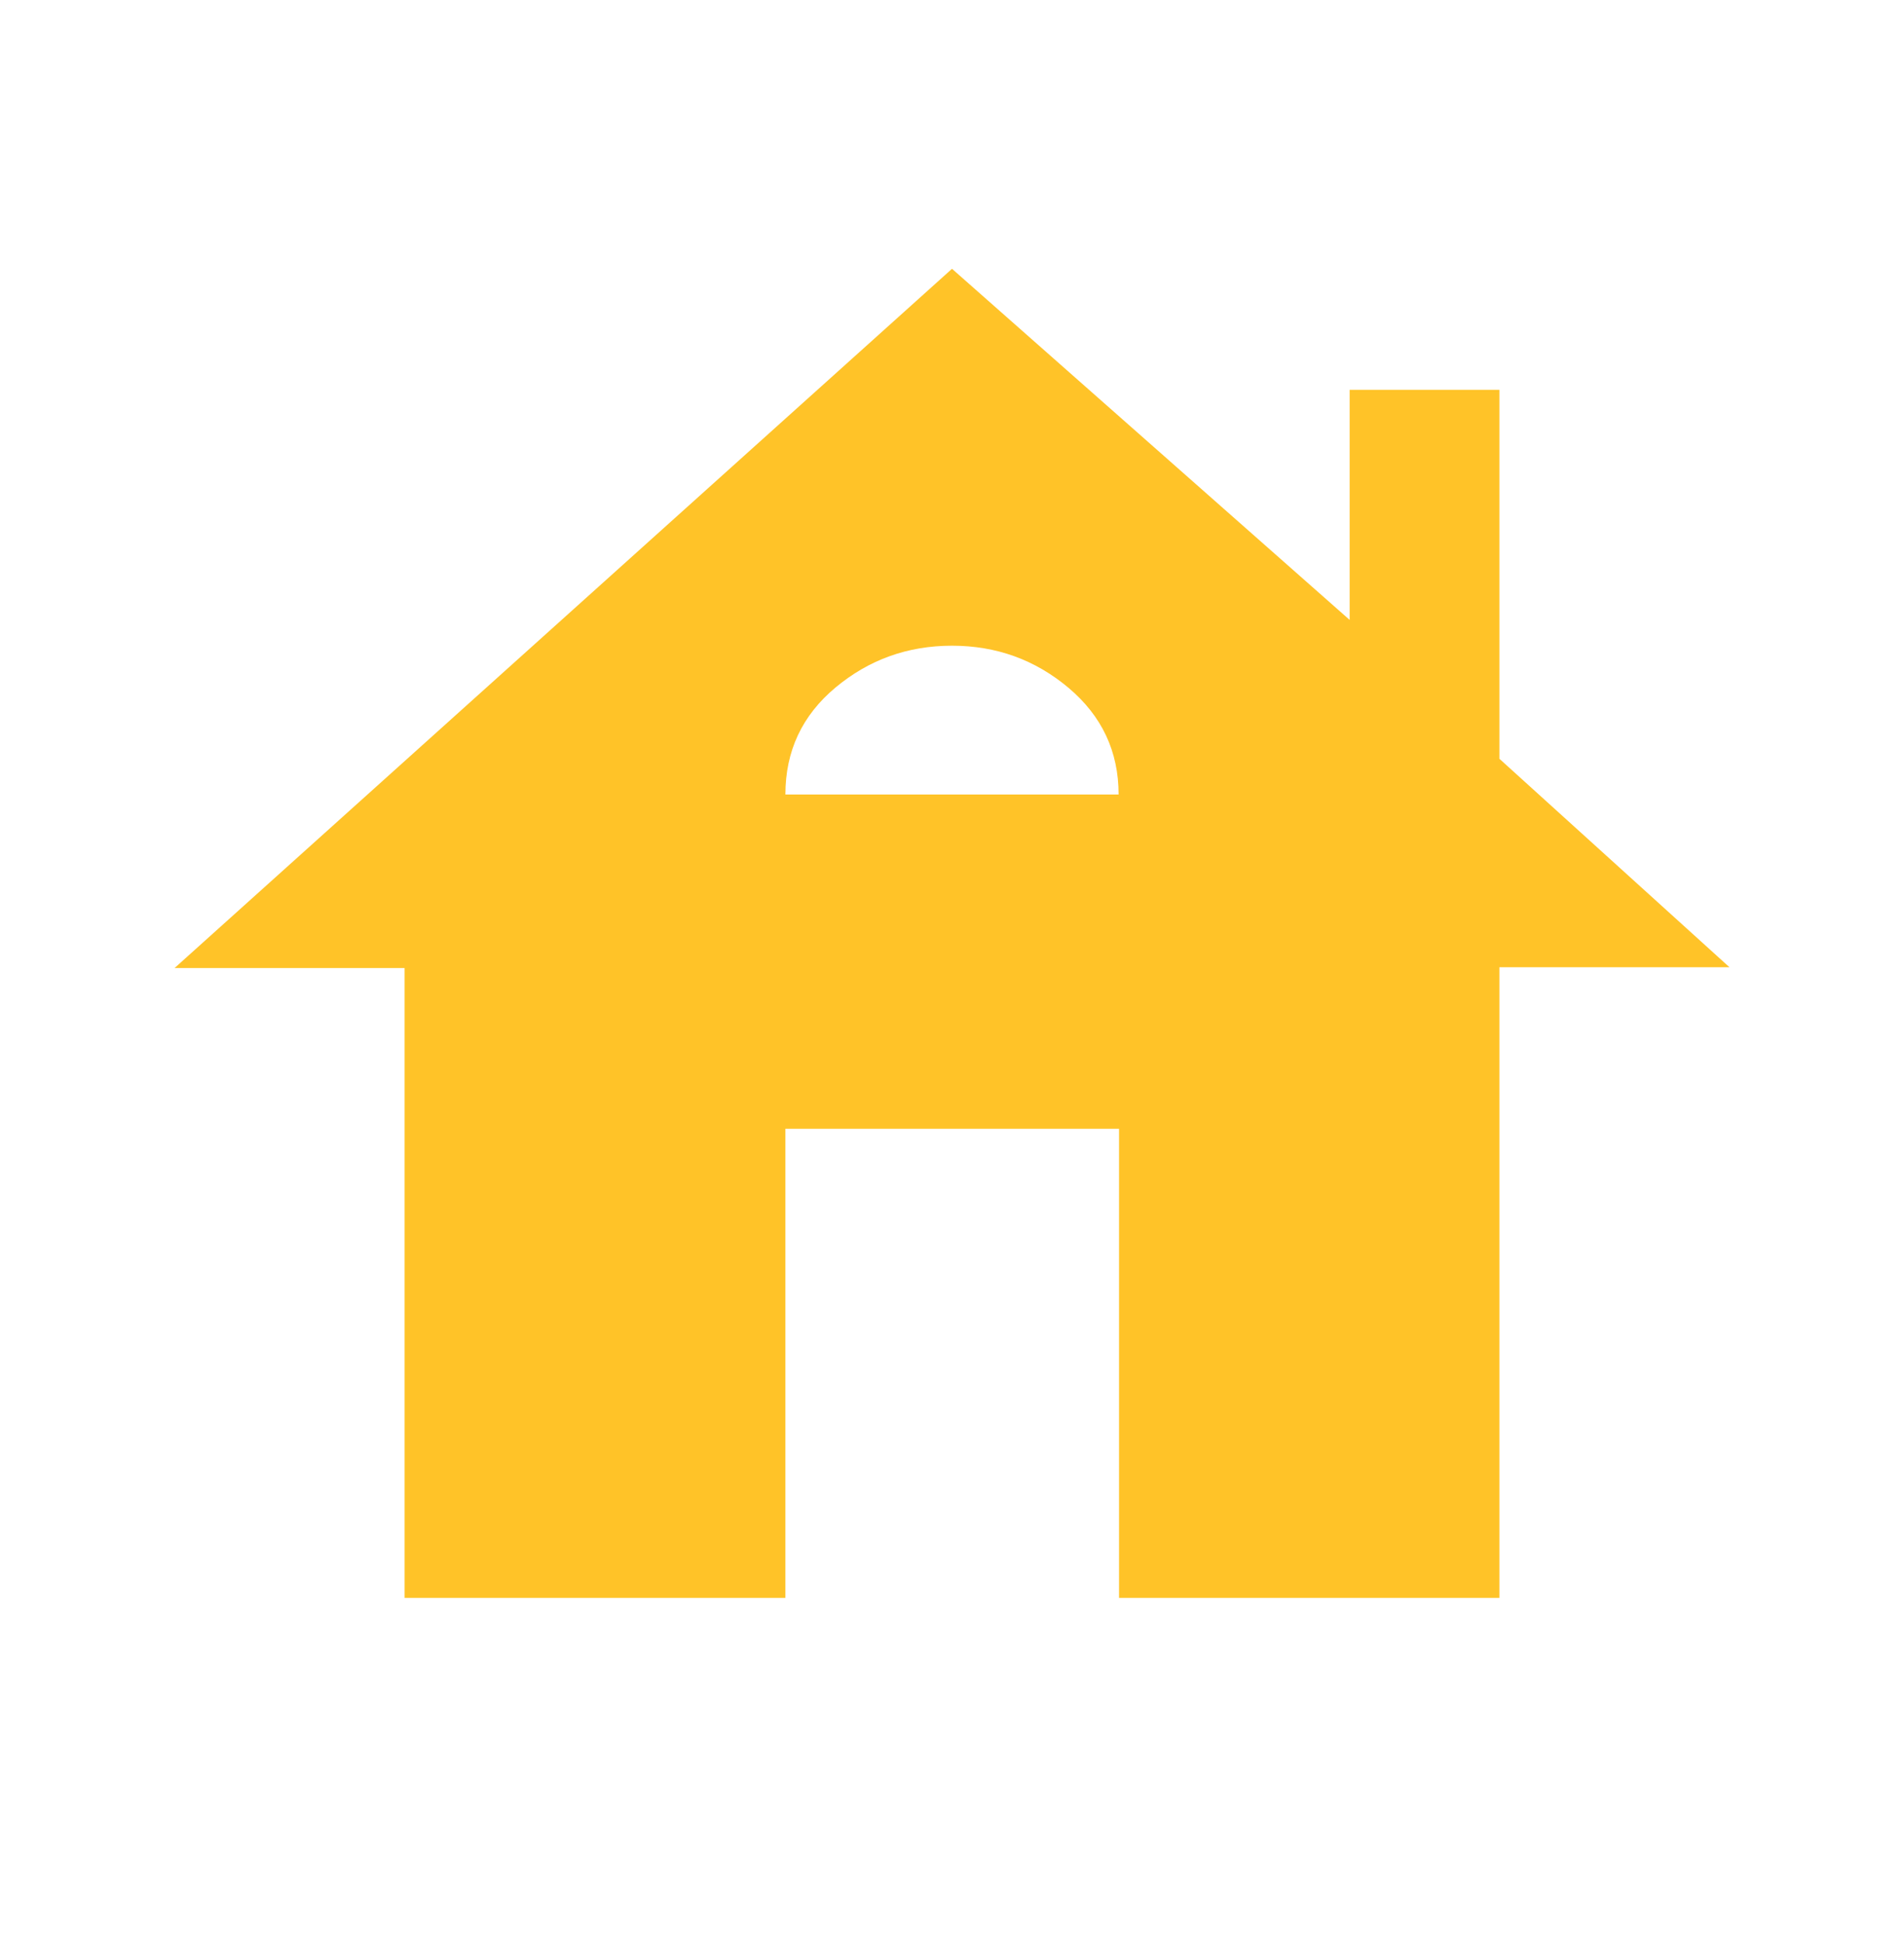 <svg width="48" height="49" viewBox="0 0 48 49" fill="none" xmlns="http://www.w3.org/2000/svg">
<g clip-path="url(#clip0_26_6)">
<mask id="mask0_26_6" style="mask-type:alpha" maskUnits="userSpaceOnUse" x="0" y="0" width="48" height="49">
<rect y="0.5" width="48" height="48" fill="#D9D9D9"/>
</mask>
<g mask="url(#mask0_26_6)">
<path d="M10.2 40.275V24.4H4.4L24 6.775L34.025 15.625V9.825H37.8V19.125L43.6 24.379H37.8V40.275H28.211V28.45H19.8V40.275H10.2ZM19.8 20.025H28.2C28.2 18.942 27.779 18.046 26.938 17.337C26.096 16.629 25.117 16.275 24 16.275C22.883 16.275 21.904 16.627 21.062 17.33C20.221 18.033 19.8 18.931 19.8 20.025Z" fill="#FFC328"/>
</g>
</g>
<defs>
<clipPath id="clip0_26_6">
<rect width="48" height="48" fill="white" transform="translate(0 0.5)"/>
</clipPath>
</defs>
</svg>
